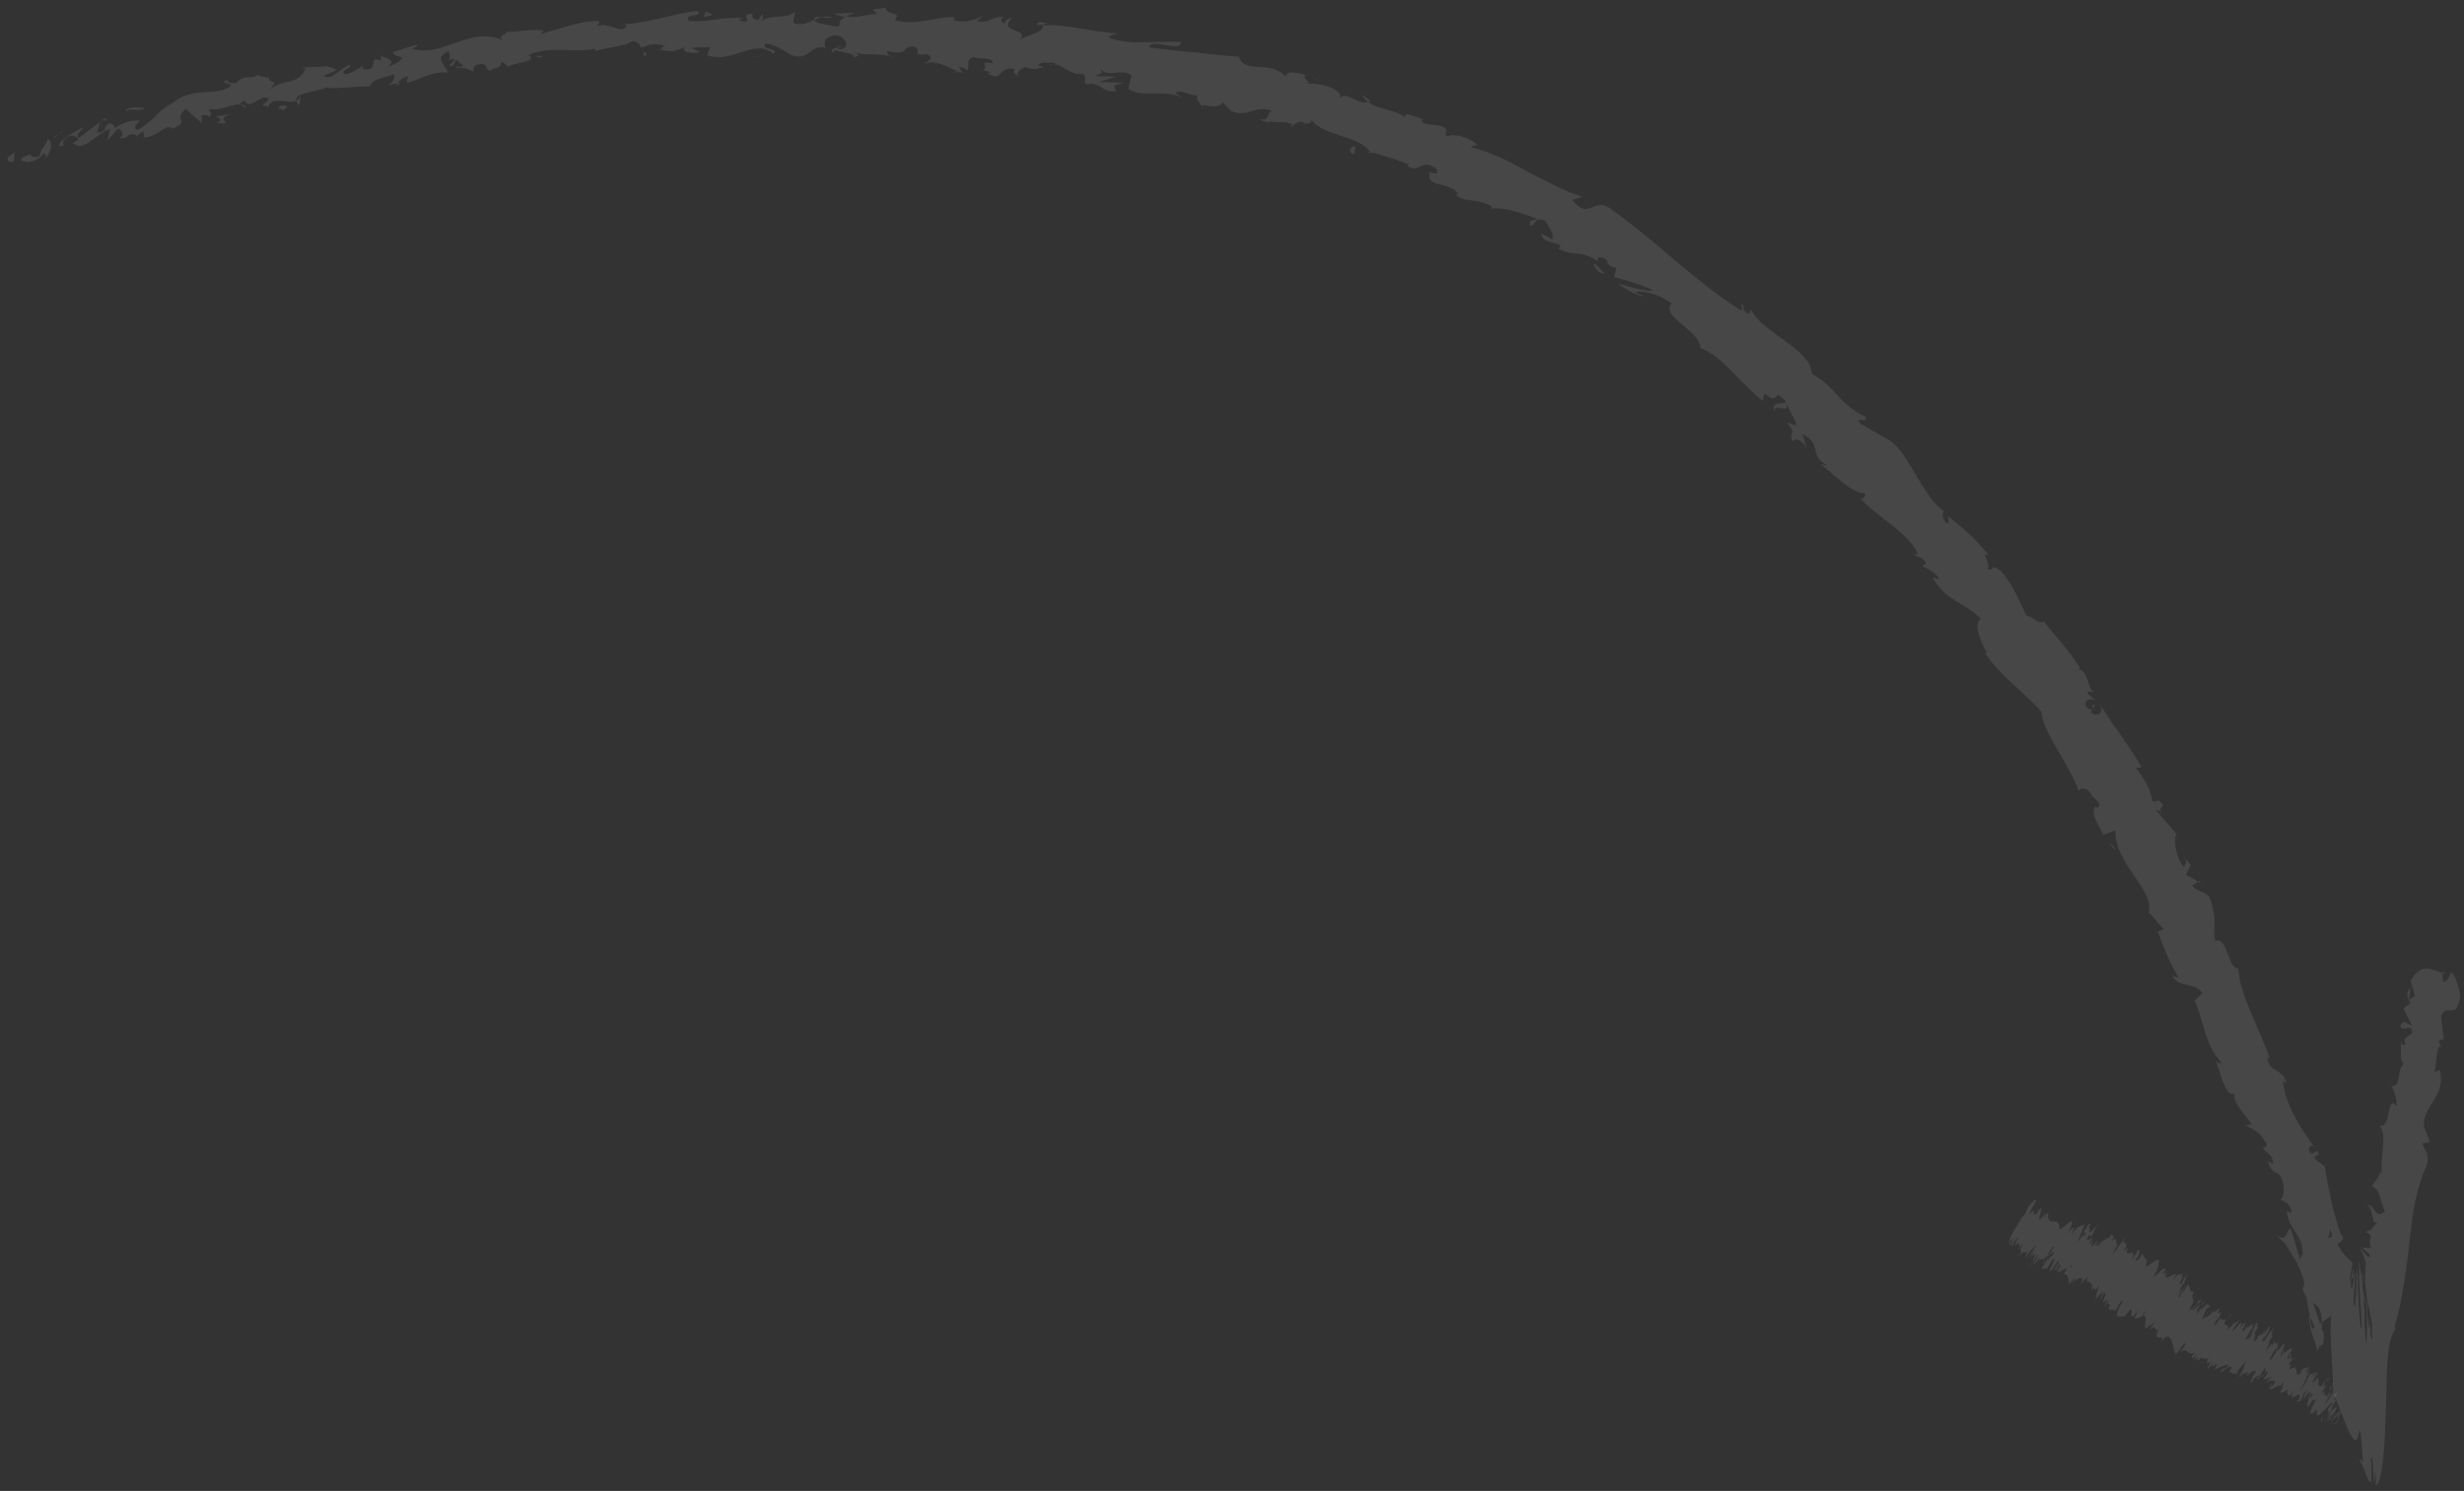 <?xml version="1.0" encoding="UTF-8"?> <svg xmlns="http://www.w3.org/2000/svg" width="271" height="164" viewBox="0 0 271 164" fill="none"><rect x="0" y="0" width="271" height="164" fill="#333333" stroke="none"/> <path d="M0.849 17.314C0.749 17.599 1.046 18.022 1.546 17.712L1.605 16.763L0.849 17.314Z" fill="white" fill-opacity="0.1"></path> <path d="M5.008 17.419C5.484 16.803 5.959 15.854 5.282 15.258C4.943 16.26 4.671 15.988 4.351 17.158C3.857 17.449 3.327 17.245 3.304 16.917C3.196 17.195 2.409 17.056 2.322 17.671C3.254 18.02 4.125 17.72 4.848 16.868C5.11 16.975 4.997 17.253 5.008 17.419Z" fill="white" fill-opacity="0.1"></path> <path d="M58.666 6.167L58.303 6.112C58.406 6.156 58.529 6.171 58.666 6.167Z" fill="white" fill-opacity="0.1"></path> <path d="M92.513 5.05C92.255 5.064 92.145 5.147 92.13 5.225C92.371 5.174 92.569 5.125 92.513 5.05Z" fill="white" fill-opacity="0.1"></path> <path d="M98.229 6.251C98.108 6.216 98.004 6.201 97.894 6.176C98.018 6.261 98.146 6.309 98.229 6.251Z" fill="white" fill-opacity="0.1"></path> <path d="M58.666 6.167L59.598 6.333C59.628 6.05 59.112 6.175 58.666 6.167Z" fill="white" fill-opacity="0.1"></path> <path d="M11.546 12.986C11.376 13.085 11.248 13.211 11.142 13.357C11.281 13.272 11.416 13.195 11.559 13.124C11.555 13.078 11.551 13.039 11.546 12.986Z" fill="white" fill-opacity="0.1"></path> <path d="M44.004 9.112L43.733 9.163C43.671 9.273 43.618 9.403 43.573 9.547L44.004 9.112Z" fill="white" fill-opacity="0.1"></path> <path d="M32.82 11.552C33.079 11.524 33.002 10.793 33.028 10.46C32.953 10.786 32.798 10.969 32.589 11.075C32.616 11.211 32.687 11.365 32.82 11.552Z" fill="white" fill-opacity="0.1"></path> <path d="M14.92 15.023L14.642 15.215C14.713 15.16 14.839 15.089 14.92 15.023Z" fill="white" fill-opacity="0.1"></path> <path d="M52.113 7.925C52.148 8.029 52.203 8.118 52.255 8.167C52.241 8.077 52.188 7.997 52.113 7.925Z" fill="white" fill-opacity="0.1"></path> <path d="M262.868 119.406C262.919 119.424 262.953 119.416 262.998 119.427C262.935 119.349 262.887 119.32 262.868 119.406Z" fill="white" fill-opacity="0.1"></path> <path d="M268.616 106.852L268.625 107.041C268.758 107.083 268.89 107.125 269.023 107.147L268.616 106.852Z" fill="white" fill-opacity="0.1"></path> <path d="M108.598 8.091C108.578 8.083 108.572 8.08 108.554 8.073C108.271 8.128 108.428 8.129 108.598 8.091Z" fill="white" fill-opacity="0.1"></path> <path d="M195.252 45.291C194.873 44.076 197.135 45.853 196.393 44.215C196.314 44.528 194.523 44.068 195.252 45.291Z" fill="white" fill-opacity="0.1"></path> <path d="M11.863 12.984C12.011 12.929 12.162 12.875 12.316 12.834C12.101 12.876 11.963 12.922 11.863 12.984Z" fill="white" fill-opacity="0.1"></path> <path d="M196.393 44.215L196.316 44.046C196.348 44.115 196.366 44.155 196.393 44.215Z" fill="white" fill-opacity="0.1"></path> <path d="M132.355 12.058C132.339 11.921 132.27 11.803 132.197 11.687C132.186 11.762 132.217 11.864 132.355 12.058Z" fill="white" fill-opacity="0.1"></path> <path d="M114.906 7.448L115.333 7.616C115.168 7.521 115.029 7.476 114.906 7.448Z" fill="white" fill-opacity="0.1"></path> <path d="M141.626 13.659C141.84 13.79 141.886 13.912 142.231 13.926C142.214 13.881 142.192 13.847 142.163 13.809C142.018 13.865 141.852 13.858 141.626 13.659Z" fill="white" fill-opacity="0.1"></path> <path d="M150.815 16.939C150.787 16.869 150.738 16.806 150.7 16.739C150.605 16.716 150.494 16.689 150.397 16.665L150.815 16.939Z" fill="white" fill-opacity="0.1"></path> <path d="M259.787 140.233C259.947 141.003 260.059 141.537 260.159 142.018C259.878 140.527 259.837 139.634 259.787 140.233Z" fill="white" fill-opacity="0.1"></path> <path d="M11.679 13.374C11.677 13.182 11.729 13.067 11.863 12.984C11.757 13.026 11.657 13.076 11.559 13.124C11.565 13.236 11.591 13.335 11.679 13.374Z" fill="white" fill-opacity="0.1"></path> <path d="M143.783 8.317L145.271 8.934C144.869 8.723 144.327 8.502 143.783 8.317Z" fill="white" fill-opacity="0.1"></path> <path d="M240.105 94.139L240.349 94.422C240.3 94.29 240.223 94.185 240.105 94.139Z" fill="white" fill-opacity="0.1"></path> <path d="M149.808 10.409C149.987 10.752 150.219 11 150.478 11.202C150.56 11.172 150.647 11.155 150.718 11.092L149.808 10.409Z" fill="white" fill-opacity="0.1"></path> <path d="M259.254 136.87C259.596 137.149 259.663 137.203 259.729 137.257C260.002 137.484 260.349 137.709 260.588 137.959C260.718 138.853 259.927 137.616 259.495 137.211C259.595 137.385 259.815 137.801 259.991 138.262C260.167 138.715 260.3 139.208 260.263 139.32C260.143 139.073 260.095 139.011 259.958 138.62C260.213 139.426 260.163 139.785 260.136 140.156C260.105 140.552 260.097 140.957 260.305 142.646C260.251 142.451 260.204 142.239 260.163 142.038C260.437 143.338 260.713 144.681 260.896 145.709C260.832 146.199 261.046 148.533 260.707 146.73C260.765 146.489 260.643 145.673 260.563 144.955L260.623 146.267C260.124 143.741 260.569 144.677 260.22 142.679C260.247 143.422 260.309 144.642 260.324 145.737C260.339 146.819 260.309 147.76 260.206 147.597C259.869 144.213 260.304 145.174 259.877 142.934C259.957 143.139 260.044 143.301 260.14 143.421C259.422 139.201 260.232 143.46 259.481 138.839C259.4 138.545 259.441 138.989 259.465 139.53C259.493 140.051 259.504 140.672 259.432 140.317C259.551 142.611 259.653 143.454 259.759 145.813C259.72 146.441 259.625 146.004 259.549 145.217C259.47 144.421 259.403 143.247 259.354 142.166C259.243 139.964 259.245 138.295 259.185 140.13C259.161 141.072 259.125 142.426 259.063 143.181C259.006 143.95 258.906 144.051 258.845 142.807C258.926 141.937 258.997 141.025 259.055 140.073C258.996 139.691 258.902 140.606 258.797 141.233C258.7 141.889 258.574 142.195 258.554 140.951C258.738 140.238 258.825 140.762 258.83 140.365C258.88 139.17 258.836 139.505 258.731 139.969C258.63 140.449 258.49 141.127 258.415 140.867L258.74 138.954C258.571 138.645 258.32 138.499 258.017 138.192C257.717 137.896 257.363 137.436 257.076 136.795C257.314 136.675 257.586 136.614 257.719 136.139C257.526 135.893 257.366 135.544 257.246 135.172L256.953 134.226C256.837 133.833 256.729 133.435 256.628 133.036C256.227 131.441 255.943 129.815 255.696 128.313L254.598 127.489C254.518 127.235 254.76 126.907 254.995 127.129C254.882 125.93 254.519 127.236 254.052 126.808C253.783 126.202 254.175 125.832 254.53 126.151C253.219 124.43 251.122 121.175 251.111 118.855L251.474 119.167C251.14 117.479 249.358 117.96 249.404 116.259L249.647 116.484C248.489 112.998 246.344 109.53 246.183 106.536C244.956 106.511 245.083 103.039 243.594 103.476C243.376 101.266 243.932 101.667 243.059 98.799C242.76 98.064 241.663 98.177 241.075 97.384L241.779 97.001L240.424 96.205L240.955 95.141L240.349 94.422C240.475 94.769 240.387 95.274 240.158 95.331C239.178 94.235 239.07 91.972 239.391 91.756L237.134 89.128C237.452 89.037 237.828 89.477 238.228 89.77C236.624 88.588 238.805 89.074 237.335 87.991C237.285 88.274 236.86 88.12 236.7 88.167C236.71 87.214 235.811 85.557 234.92 84.464L235.537 84.413C234.334 82.191 232.53 80.016 231.048 77.61C231.369 78.608 230.438 78.918 229.919 78.272L230.449 77.542C229.711 77.381 230.66 78.431 229.511 77.868C229.008 76.943 229.925 76.758 230.496 77.112L229.534 76.206C229.704 76.005 229.983 76.182 230.298 76.072C229.565 75.923 229.768 73.756 228.583 73.629L228.752 73.428C227.199 71.054 226.196 70.185 224.791 68.351C224.172 68.742 223.772 67.919 222.891 67.716C222.488 66.966 222.124 66.127 221.704 65.273C221.26 64.437 220.746 63.594 220.087 62.813C218.908 61.916 219.339 62.867 218.598 62.633C219.056 62.139 217.738 60.584 218.77 61.112C217.176 59.251 216.7 58.753 214.259 56.77C214.273 57.201 214.428 57.561 214.128 57.562C213.68 57.211 213.507 56.418 213.801 56.269L213.95 56.336C213.193 55.843 212.581 55.141 212.04 54.343C211.491 53.552 210.974 52.698 210.481 51.847C209.48 50.161 208.513 48.527 207.035 48.032L207.196 48.093L204.627 46.596C203.762 45.592 205.546 46.794 205.134 45.817C203.628 45.133 202.796 44.238 202.007 43.387C201.204 42.553 200.48 41.725 199.28 41.147C199.146 38.296 193.846 36.694 192.568 34.029L192.401 34.489C191.577 34.414 191.898 33.774 191.556 33.38C191.394 33.706 191.901 34.159 191.403 34.098C186.442 30.962 182.035 26.422 177.061 22.901C175.222 21.652 174.758 24.319 172.919 21.984L174.031 21.633C172.935 21.302 171.898 20.854 170.89 20.345C169.871 19.856 168.864 19.34 167.871 18.802C166.873 18.272 165.888 17.721 164.87 17.261C163.843 16.82 162.8 16.437 161.725 16.173C162.043 16.104 162.16 15.874 162.543 16.058C161.974 15.106 159.476 14.577 159.255 15.047C158.656 14.731 159.298 14.567 159.018 14.167C158.313 13.469 156.571 13.993 156.364 13.233C156.326 13.107 156.681 13.148 156.857 13.169C156.185 13.213 154.304 12.005 154.562 12.894C153.184 11.947 151.536 12.071 150.478 11.202C149.408 11.653 148.004 9.845 147.359 10.848C147.866 9.78 144.96 9.037 143.816 9.233C144.254 9.007 143.081 8.597 143.615 8.259C142.495 7.886 141.385 7.821 141.406 8.445C139.726 6.493 136.941 8.253 136.245 6.241C134.469 6.106 132.782 5.924 131.147 5.744C129.504 5.597 127.92 5.418 126.37 5.208C126.725 4.09 129.764 5.856 129.91 4.63C128.399 4.536 127.175 4.64 125.98 4.653C124.779 4.693 123.605 4.657 122.189 4.239C121.471 3.938 122.707 3.822 122.999 3.675C120.005 3.55 117.356 2.59 114.657 2.792C114.68 2.683 114.978 2.609 115.257 2.564C114.739 2.511 114.083 2.228 114.068 2.759L114.59 2.681C115.297 3.551 112.327 4.013 112.189 4.405C113.257 3.008 109.674 3.692 111.296 1.961C110.944 2.017 110.488 2.211 110.523 2.574C110.035 2.406 109.897 2.179 110.456 1.844C108.575 1.889 109.168 2.55 107.498 2.36C107.53 2.104 107.878 2.039 108.085 1.756C107.181 2.169 106.284 2.584 104.893 2.225C104.993 2.079 104.847 1.861 105.269 1.907C102.827 1.728 101.025 2.915 98.403 2.221C99.255 1.15 97.519 1.804 97.428 0.836L95.973 1.058L96.527 1.554C95.269 1.48 94.133 2.13 93.066 1.767L94.013 1.41C93.226 1.426 92.438 1.477 91.651 1.522L92.973 1.917C91.69 2.389 93.072 3.145 91.416 2.84C91.756 2.748 90.168 2.802 89.523 2.218C88.899 2.519 88.265 2.807 87.342 2.576C87.102 2.267 87.54 1.504 87.385 1.299C86.77 2.11 84.44 1.533 83.675 2.397C83.93 2.194 83.939 1.687 83.852 1.582L83.347 2.242C82.763 2.032 82.676 1.934 82.763 1.527C81.012 1.453 83.341 2.741 81.259 2.266C81.42 2.209 81.339 2.112 81.676 2.004C79.584 1.787 77.669 2.51 75.747 2.299C75.135 1.354 77.407 1.979 76.724 1.189C75.344 1.348 73.927 1.703 72.526 2.022C71.125 2.362 69.739 2.651 68.399 2.631L68.903 2.704C68.646 4.091 66.867 2.18 65.577 2.954C65.896 2.823 65.938 2.155 65.863 2.316C64.016 2.25 62.164 2.999 59.468 3.747L59.767 3.358C58.657 3.152 56.927 3.52 55.751 3.51C55.455 3.905 54.788 3.934 55.258 4.392C51.404 2.872 48.669 6.449 45.263 5.326C45.638 5.26 46.105 4.872 45.806 4.92L43.193 5.722C43.514 6.273 43.61 6.014 44.253 6.371C43.979 6.782 43.282 7.19 42.625 7.312C43.745 6.703 42.436 6.367 41.854 6.135C41.976 6.299 41.837 6.531 41.916 6.705C40.322 5.915 41.913 7.93 39.887 7.599L39.925 7.27C39.248 7.57 38.682 8.108 37.903 8.172C37.444 7.556 38.588 7.704 38.522 7.135C37.453 7.384 36.684 8.857 35.573 8.391C35.984 8.104 36.636 7.96 37.05 7.675C35.826 7.106 35.745 7.335 34.934 7.378L35.014 7.38L33.119 7.415L33.63 7.528C32.698 9.596 30.981 8.469 29.468 10.052C30.941 8.541 29.602 9.35 29.548 8.554C29.038 8.455 28.282 8.389 28.427 8.126C27.733 8.953 26.883 7.987 25.916 9.19C25.798 8.959 25.004 9.402 25.033 8.738C23.981 9.218 25.407 9.096 25.393 9.427C23.925 10.697 21.128 9.462 19.026 11.3C17.075 12.367 16.94 13.305 15.149 14.29C14.382 14.1 15.407 13.249 15.407 13.249C14.248 13.204 13.483 13.529 12.588 14.111C12.719 13.838 12.456 13.725 12.068 13.549C11.299 13.868 11.828 14.597 10.673 14.581C10.762 14.254 10.849 13.751 11.142 13.357C10.281 13.88 9.514 14.632 8.633 15.175C8.235 14.845 8.994 14.346 9.24 13.958C8.222 14.506 6.574 15.294 6.48 16.07L7.251 16.064C6.872 16.232 6.849 15.569 7.096 15.347C7.836 14.505 8.507 15.119 8.641 15.34L8.013 15.725C9.195 16.887 10.665 14.575 12.078 14.212L11.842 15.425L12.975 14.121C13.362 14.294 13.75 14.805 13.121 15.171C14.267 15.37 13.876 14.532 14.901 14.833C15.022 14.893 14.993 14.954 14.92 15.023L15.79 14.423C15.668 14.697 16.175 15.104 15.537 15.133C17.443 15.205 18.091 13.518 18.98 14.118L18.854 14.224C21.161 13.18 18.862 13.394 20.419 11.981L22.173 13.527L22.197 12.698C22.454 12.657 22.964 12.579 22.956 12.909C23.741 12.13 22.706 12.621 23.11 11.978C24.502 12.35 26.355 10.779 26.943 11.929C27.226 11.234 25.672 11.779 26.858 11.04C27.562 12.265 28.296 10.446 29.554 10.777C29.382 11.541 28.249 11.438 29.503 11.773C29.884 10.452 31.712 11.51 32.589 11.075C32.418 10.143 34.531 10.222 36.037 9.585C36.005 9.906 39.108 9.459 40.64 9.514L40.627 9.677C40.722 8.68 42.273 8.562 43.344 8.173C43.407 8.741 43.249 8.998 42.7 9.359L43.733 9.163C43.922 8.817 44.218 8.601 44.872 8.37L44.739 9.118C46.106 8.816 47.379 7.815 49.238 7.981C49.234 7.309 47.511 6.393 49.338 5.639C49.466 5.981 49.633 6.577 49.162 6.804C49.316 6.732 49.692 6.41 50.044 6.514L49.385 7.233C50.24 7.36 49.73 6.663 50.392 6.62C50.459 7.127 50.931 6.909 50.901 7.325C50.742 7.398 50.299 7.2 50.082 7.436C50.83 7.417 51.762 7.584 52.113 7.925C52.006 7.646 52.011 7.244 52.539 7.098C53.922 6.855 53.104 7.638 53.951 7.778C54.235 7.37 55.173 7.622 55.091 6.86C55.499 6.812 55.623 7.156 55.808 7.34C56.482 6.912 59.155 6.807 58.242 6.105L58.05 6.076C58.083 6.056 58.124 6.049 58.164 6.028C60.446 4.996 63.136 5.876 65.456 5.353L65.477 5.609C66.855 5.186 68.589 5.149 69.554 4.54C69.972 4.512 70.573 4.937 70.418 5.254C71.479 4.988 71.583 4.685 73.164 5.008C72.11 5.52 73.561 5.373 72.077 5.408C73.488 5.522 73.825 5.944 75.287 5.163C74.812 5.842 76.378 5.937 77.031 5.709L76.032 5.288C76.775 5.157 77.43 5.176 78.096 5.211L77.772 6.085C80.641 7.06 82.879 4.139 85.079 5.912C85.831 5.305 83.525 5.491 84.193 4.784C85.515 4.896 86.883 6.13 87.29 6.131C89.078 6.617 88.977 4.898 90.859 5.258C90.626 4.946 90.411 4.119 91.837 3.859C93.16 4.001 93.419 5.184 92.582 5.413C92.266 5.432 92.114 5.329 92.13 5.225C91.701 5.327 91.144 5.45 91.656 5.795L91.834 5.491C92.478 5.805 94.282 5.852 93.839 6.341C94.839 6.094 94.283 5.856 93.553 5.662C95.217 6.186 96.179 5.797 97.894 6.176C97.629 5.994 97.397 5.623 97.671 5.638C100.188 6.175 98.824 5.129 100.56 5.114C101.506 5.654 100.129 6.206 101.89 5.94C102.922 6.335 102.048 6.77 101.612 6.991C103.232 6.498 104.508 7.625 105.385 7.824L104.541 7.988C105.045 7.891 105.447 7.936 105.856 7.979L105.447 7.319C105.92 7.475 106.329 7.518 106.294 7.772C106.834 7.421 106.014 6.714 107.065 6.266C107.679 6.643 109.081 6.126 109.209 6.979C107.208 6.471 109.34 7.809 107.609 7.761C107.95 7.7 108.355 7.736 108.825 7.904C108.887 8.004 108.736 8.062 108.598 8.091C110.44 9.068 109.595 7.291 111.603 7.571C111.289 7.995 111.954 8.497 112.293 8.442C111.488 8.329 112.006 7.631 112.799 7.378C114.04 7.897 114.238 7.296 114.906 7.448L114.162 7.159C114.489 6.746 115.126 6.908 116.048 6.91C116.069 7.276 115.194 7.023 115.49 7.23C116.616 6.592 117.61 8.419 119.085 8.103C119.673 8.516 119 8.959 119.522 9.27C121.169 8.98 121.071 10.211 122.776 10.037C122.431 9.341 122.316 9.473 123.578 9.102L120.828 9.016L122.71 8.462C121.903 8.298 120.933 8.516 120.47 8.32C121.378 7.981 121.268 8.116 120.973 7.537C121.908 8.662 123.276 7.429 124.438 8.291L124.091 9.784C125.85 10.839 127.632 9.768 130.023 10.694L129.291 10.255C129.767 9.728 130.838 10.523 131.689 10.504C131.489 10.982 131.939 11.29 132.197 11.687C132.252 11.308 133.974 12.189 134.465 11.261L135.381 12.197C137.26 13.03 138.024 11.46 139.873 12.191C139.14 12.553 139.89 13.156 138.514 13.159C139.14 13.352 139.676 13.61 139.791 13.274C140.063 13.682 141.744 13.137 142.163 13.809C142.495 13.684 142.75 13.205 143.437 13.483C143.481 13.606 143.354 13.721 143.354 13.721C143.436 13.482 144.563 13.767 144.13 13.022C144.836 14.117 146.197 14.504 147.512 14.948C148.827 15.386 150.127 15.787 150.7 16.739C152.113 17.061 153.756 17.621 154.975 18.088C154.838 18.197 154.872 18.322 154.666 18.176C156.129 19.315 156.27 17.256 157.949 18.552C158.564 19.739 156.771 18.517 157.237 19.073C156.813 20.704 159.569 19.908 160.4 21.379L160.057 21.328C160.748 22.3 162.664 21.806 164.125 22.734C164.125 22.734 163.984 22.828 164 22.956C165.425 22.74 167.559 23.493 169.129 24.088C168.362 24.407 168.304 24.023 168.256 24.763C168.946 25.048 168.584 23.711 169.968 24.288C170.212 24.844 170.986 25.65 170.751 26.34L169.523 25.682C169.684 26.841 171.1 26.549 171.659 27.053L171.373 27.356C173.289 28.288 173.837 27.444 175.748 28.736L175.709 28.349C177.316 28.166 176.299 29.391 177.768 29.427L177.532 30.489C178.382 30.695 180.5 31.262 181.843 31.956C180.706 32.109 179.077 31.417 177.922 31.226C178.617 31.656 180.257 32.727 180.903 32.545C180.574 32.439 180.09 32.41 179.91 32.095C181.19 31.998 182.517 32.432 183.864 33.38C182.497 34.779 187.004 36.336 187.013 38.268C188.402 38.822 189.453 39.801 190.499 40.866C191.538 41.943 192.614 43.056 193.895 44.129C194.026 42.171 194.651 44.748 195.549 43.42C196.203 43.869 196.41 44.091 196.393 44.215L197.525 46.5C197.63 47.213 196.735 46.261 196.548 46.572C197.734 47.798 196.624 47.544 197.172 48.6C197.395 48.026 198.168 48.404 198.705 49.245L198.228 47.762C200.529 48.815 198.78 50.158 201.08 51.23L200.186 51.056C200.729 51.38 201.538 52.172 202.432 52.876C203.308 53.6 204.245 54.263 205.129 54.264C205.146 54.549 205.026 55.056 204.571 54.741C205.505 55.881 206.891 56.826 208.139 57.805C209.358 58.809 210.475 59.808 210.928 60.931L210.486 61.013C210.931 61.355 211.672 61.267 211.823 62.04C211.677 62.116 211.381 62.122 211.53 62.328C211.826 62.458 213.013 62.999 213.28 63.725L212.553 63.513C213.943 66.079 216.133 66.304 217.864 68.051C216.951 68.738 217.986 70.789 218.501 71.806L218.347 71.87C219.27 73.263 220.315 74.258 221.37 75.221C222.401 76.201 223.48 77.119 224.537 78.29C224.626 80.54 227.637 84.078 228.657 87.083C228.589 86.574 229.464 86.694 229.853 87.107C230.05 87.834 231.55 88.459 230.589 88.878L230.479 88.641C229.857 89.634 230.826 90.796 231.373 91.828L232.668 91.327C232.473 94.914 237.127 98.065 236.301 100.372C236.946 100.874 237.361 101.69 238.005 102.191L237.325 102.479C238.047 104.401 238.38 105.369 239.618 107.58L238.921 107.334C239.481 108.638 241.617 108.08 242.219 109.262L241.384 110.07C242.413 112.347 242.488 115.044 244.382 116.923C244.218 116.947 243.895 117.001 243.696 116.646C243.911 117.192 244.188 118.301 244.555 119.158C244.897 120.026 245.347 120.637 245.972 120.161C245.069 120.549 246.81 122.593 247.705 123.701L246.951 123.763C248.228 124.495 248.479 124.441 249.295 125.839C249.343 126.224 248.87 126.348 248.864 125.817C248.952 127.123 249.886 126.487 250.022 128.062L249.399 127.683C249.773 128.923 249.973 128.742 250.717 129.234C251.261 129.908 251.357 131.619 250.801 132.011C251.236 132.045 251.977 132.542 252.05 133.325C251.849 133.502 251.611 133.289 251.495 133.181C251.619 134.281 252.084 134.973 252.496 135.596C252.706 135.932 252.885 136.146 253.034 136.574C253.182 136.998 253.266 137.441 253.255 138.018C253.054 138.188 252.988 138.386 252.977 138.598C252.802 138.004 252.636 137.439 252.487 136.929C252.45 136.801 252.414 136.678 252.38 136.557C252.352 136.473 252.326 136.391 252.301 136.312C252.252 136.157 252.205 136.014 252.165 135.884C252.003 135.365 251.921 135.061 251.967 135.114C251.333 135.327 251.679 136.668 250.439 135.921C250.656 136.141 250.912 136.4 251.19 136.682C251.261 136.762 251.324 136.804 251.405 136.919C251.487 137.048 251.571 137.179 251.656 137.313C251.815 137.569 251.977 137.83 252.141 138.094C252.767 139.135 253.265 140.094 253.434 141.2C253.412 141.353 253.391 141.505 253.333 141.673L253.212 141.535C253.301 142.062 253.477 142.429 253.677 142.696C253.789 143.45 253.858 143.965 254.04 144.604C253.739 145.554 254.597 147.504 254.901 148.607C255.294 147.306 255.607 148.753 255.583 146.531C255.598 146.77 255.481 146.506 255.271 145.926C255.215 145.818 255.158 145.667 255.103 145.64C255.121 145.627 255.141 145.614 255.161 145.606C254.963 145.001 254.705 144.21 254.411 143.312C254.904 143.628 255.305 143.836 255.366 145.466C255.791 145.202 256.202 144.832 256.399 144.672C256.157 147.466 256.697 151.222 256.598 153.201C257.17 154.419 257.756 156.184 258.292 157.355C258.824 158.512 259.29 159.015 259.497 157.289C259.699 157.367 259.778 159.666 259.894 160.834C259.768 160.888 259.597 160.22 259.527 160.683C259.772 160.901 260.132 162.023 260.424 162.644C260.569 162.952 260.695 163.127 260.771 162.967C260.781 162.948 260.789 162.923 260.797 162.892C260.805 162.868 260.813 162.841 260.813 162.686C260.814 162.414 260.815 162.165 260.814 161.94C260.81 161.431 260.796 160.897 260.768 160.325C260.991 160.303 261.022 161.478 261.032 162.319C261.044 163.153 261.051 163.566 261.272 161.739L261.302 163.36C261.685 163.399 261.964 161.943 262.137 160.114C262.313 158.267 262.386 156.031 262.433 154.023C262.484 152.001 262.51 150.213 262.659 148.865C262.811 147.497 263.082 146.596 263.717 145.775C263.552 146.028 263.476 146.146 263.342 145.968C263.785 144.62 264.141 142.816 264.427 140.994C264.57 140.08 264.698 139.156 264.816 138.246L265.058 136.127C265.356 133.466 265.714 130.825 266.812 128.403C267.324 127.008 266.744 126.751 266.429 125.797L267.256 125.612L266.609 123.961C266.305 121.721 269.123 120.584 268.329 117.68L267.749 117.942C268.007 116.988 267.947 114.821 268.521 115.082C268.442 114.967 268.03 114.674 268.365 114.34L268.776 114.378L268.473 111.882C269.072 110.085 270.037 112.437 270.561 109.757C270.571 108.73 269.85 106.711 269.516 107.041C269.429 107.443 269.092 108.032 268.681 107.995L268.625 107.041C267.456 106.677 266.342 105.773 265.135 107.883L265.608 109.57L264.944 109.979L265.126 108.655C264.456 109.313 264.861 109.867 265.105 110.452C264.775 110.527 264.523 110.711 264.357 111.003L265.246 112.729C264.747 112.838 264.431 111.886 264.002 112.876C264.415 113.684 265.166 112.358 265.318 113.609C264.651 114.268 264.243 113.976 264.563 114.932C264.234 115.005 264.068 114.786 263.99 114.415C264.231 115.259 263.805 116.513 264.374 117.022C263.574 117.692 264.118 119.691 262.998 119.427C263.228 119.718 263.654 120.956 263.581 121.683C262.442 120.145 263.057 124.362 261.66 123.774C262.719 124.947 261.622 127.376 262.015 129.21C261.934 129.098 261.769 128.876 261.856 128.734C261.594 129.687 261.18 129.908 260.848 130.492C261.834 130.783 261.815 132.331 262.302 133.248C261.135 134.275 261.238 132.331 260.243 132.55C261.07 132.625 260.717 134.749 261.464 134.457C260.713 135.267 261.043 135.192 260.13 135.522C260.747 135.706 260.765 135.926 260.711 136.211C260.684 136.353 260.638 136.511 260.64 136.69C260.647 136.841 260.68 137.133 260.87 137.19C260.179 137.51 259.708 136.881 260.015 137.408C259.826 137.355 259.644 137.163 259.498 137.051C259.359 136.926 259.254 136.87 259.254 136.87ZM256.88 136.991L256.891 136.979C256.963 137.148 257.023 137.292 257.062 137.383C257.023 137.302 256.972 137.188 256.88 136.991ZM256.286 135.152C256.356 135.449 256.419 135.682 256.521 135.987C256.319 136.184 256.066 136.248 256.011 136.028C256.191 136.044 256.193 135.548 256.286 135.152ZM254.322 146.173C254.041 145.605 254.061 145.166 254.133 144.878C254.24 145.188 254.373 145.539 254.555 145.964C254.579 145.944 254.611 145.94 254.636 145.914C254.529 146.054 254.424 146.17 254.322 146.173Z" fill="white" fill-opacity="0.1"></path> <path d="M255.271 145.926C255.308 145.99 255.344 145.988 255.384 146.094C255.378 145.875 255.372 145.674 255.366 145.466C255.296 145.514 255.225 145.563 255.161 145.606C255.198 145.715 255.236 145.826 255.271 145.926Z" fill="white" fill-opacity="0.1"></path> <path d="M58.242 6.105L58.303 6.112C58.248 6.091 58.2 6.069 58.164 6.028C58.209 6.057 58.213 6.079 58.242 6.105Z" fill="white" fill-opacity="0.1"></path> <path d="M241.941 96.917L241.779 97.001L242.041 97.162L241.941 96.917Z" fill="white" fill-opacity="0.1"></path> <path d="M41.854 6.135C41.812 6.077 41.739 6.021 41.608 5.988C41.627 6.033 41.73 6.083 41.854 6.135Z" fill="white" fill-opacity="0.1"></path> <path d="M34.934 7.378L33.905 7.333C34.358 7.386 34.679 7.391 34.934 7.378Z" fill="white" fill-opacity="0.1"></path> <path d="M29.577 8.223C29.541 8.364 29.545 8.464 29.548 8.554L29.56 8.554L29.577 8.223Z" fill="white" fill-opacity="0.1"></path> <path d="M115.257 2.564C115.33 2.572 115.401 2.574 115.468 2.565C115.976 2.503 115.638 2.505 115.257 2.564Z" fill="white" fill-opacity="0.1"></path> <path d="M89.523 2.218C89.796 2.091 90.069 1.965 90.354 1.889C89.899 1.823 89.543 1.803 89.523 2.218Z" fill="white" fill-opacity="0.1"></path> <path d="M143.62 8.249L143.615 8.259L143.783 8.317L143.62 8.249Z" fill="white" fill-opacity="0.1"></path> <path d="M91.544 1.926C91.092 1.771 90.709 1.795 90.354 1.889C90.727 1.945 91.165 2.03 91.544 1.926Z" fill="white" fill-opacity="0.1"></path> <path d="M6.934 14.459L6.676 14.517C6.696 14.561 6.695 14.603 6.686 14.638L6.934 14.459Z" fill="white" fill-opacity="0.1"></path> <path d="M6.686 14.638L6.44 14.816C6.566 14.772 6.673 14.728 6.686 14.638Z" fill="white" fill-opacity="0.1"></path> <path d="M5.925 15.191L6.44 14.816C6.24 14.885 5.985 14.95 5.925 15.191Z" fill="white" fill-opacity="0.1"></path> <path d="M13.863 12.537L13.861 12.26C13.835 12.325 13.834 12.417 13.863 12.537Z" fill="white" fill-opacity="0.1"></path> <path d="M15.925 11.83C15.411 11.924 14.508 11.664 13.863 12.039L13.861 12.26C14.069 11.777 15.584 12.4 15.925 11.83Z" fill="white" fill-opacity="0.1"></path> <path d="M25.517 12.541L23.718 12.792C24.098 12.985 24.595 13.245 23.823 13.519C26.234 13.757 23.204 13.028 25.517 12.541Z" fill="white" fill-opacity="0.1"></path> <path d="M31.034 11.588C30.124 11.933 31.142 11.983 31.128 12.15C31.664 11.762 31.794 11.665 31.034 11.588Z" fill="white" fill-opacity="0.1"></path> <path d="M70.838 5.482L70.789 6.151C71.522 6.003 70.778 5.893 70.838 5.482Z" fill="white" fill-opacity="0.1"></path> <path d="M78.405 1.648L77.652 1.256L77.326 1.881L78.405 1.648Z" fill="white" fill-opacity="0.1"></path> <path d="M83.099 6.257L82.778 6.354L84.008 6.108L83.099 6.257Z" fill="white" fill-opacity="0.1"></path> <path d="M148.963 16.925L149.044 16.083C148.524 16.042 148.104 16.864 148.963 16.925Z" fill="white" fill-opacity="0.1"></path> <path d="M175.285 28.983C175.336 29.499 175.884 30.153 176.526 30.082C176.004 29.688 175.622 29.071 175.285 28.983Z" fill="white" fill-opacity="0.1"></path> <path d="M232.479 93.091L231.953 92.716L232.691 93.561L232.479 93.091Z" fill="white" fill-opacity="0.1"></path> <path d="M256.929 156.573C257.062 156.393 257.312 155.953 257.209 156.008L256.732 156.724L256.929 156.573Z" fill="white" fill-opacity="0.1"></path> <path d="M257.4 155.003C257.126 155.324 256.68 155.91 256.314 156.61C256.798 155.939 256.636 156.242 257.205 155.437C257.308 155.382 257.153 155.727 256.982 155.994C257.113 155.816 256.965 156.203 257.27 155.757C257.545 155.147 257.474 155.073 257.103 155.492C257.181 155.318 257.314 155.136 257.4 155.003Z" fill="white" fill-opacity="0.1"></path> <path d="M253.056 150.86L253.036 150.967C253.056 150.914 253.061 150.881 253.056 150.86Z" fill="white" fill-opacity="0.1"></path> <path d="M250.18 148.601C250.214 148.598 250.269 148.53 250.31 148.464C250.258 148.499 250.213 148.534 250.18 148.601Z" fill="white" fill-opacity="0.1"></path> <path d="M250.134 147.472C250.132 147.502 250.134 147.518 250.135 147.54C250.164 147.466 250.174 147.421 250.134 147.472Z" fill="white" fill-opacity="0.1"></path> <path d="M253.056 150.86L253.112 150.579C252.962 150.816 253.047 150.783 253.056 150.86Z" fill="white" fill-opacity="0.1"></path> <path d="M255.642 156.367C255.681 156.342 255.737 156.281 255.803 156.199C255.77 156.223 255.74 156.241 255.714 156.252C255.69 156.292 255.668 156.327 255.642 156.367Z" fill="white" fill-opacity="0.1"></path> <path d="M254.788 151.08L254.813 151.094C254.871 151.015 254.938 150.917 255.014 150.807L254.788 151.08Z" fill="white" fill-opacity="0.1"></path> <path d="M255.911 151.595C255.903 151.554 255.521 152.174 255.347 152.442C255.515 152.193 255.606 152.08 255.656 152.045C255.727 151.925 255.81 151.781 255.911 151.595Z" fill="white" fill-opacity="0.1"></path> <path d="M256.924 153.69L257.005 153.622C256.981 153.645 256.953 153.661 256.924 153.69Z" fill="white" fill-opacity="0.1"></path> <path d="M254.114 150.496C254.168 150.402 254.213 150.318 254.238 150.267C254.192 150.345 254.15 150.422 254.114 150.496Z" fill="white" fill-opacity="0.1"></path> <path d="M221.795 137.648C221.823 137.604 221.839 137.574 221.861 137.536C221.818 137.595 221.795 137.648 221.795 137.648Z" fill="white" fill-opacity="0.1"></path> <path d="M222.428 133.821L222.465 133.798C222.538 133.68 222.609 133.565 222.679 133.449L222.428 133.821Z" fill="white" fill-opacity="0.1"></path> <path d="M249.64 146.091L249.637 146.106C249.705 146.049 249.683 146.053 249.64 146.091Z" fill="white" fill-opacity="0.1"></path> <path d="M240.42 141.232C240.187 141.851 239.825 141.852 239.605 142.565C239.738 142.311 240.328 141.67 240.42 141.232Z" fill="white" fill-opacity="0.1"></path> <path d="M255.664 156.269C255.646 156.268 255.628 156.265 255.617 156.25C255.624 156.282 255.639 156.288 255.664 156.269Z" fill="white" fill-opacity="0.1"></path> <path d="M239.605 142.565L239.583 142.638C239.592 142.608 239.598 142.589 239.605 142.565Z" fill="white" fill-opacity="0.1"></path> <path d="M247.17 145.131C247.109 145.245 247.068 145.333 247.029 145.419C247.066 145.355 247.108 145.274 247.17 145.131Z" fill="white" fill-opacity="0.1"></path> <path d="M248.309 147.017L248.318 146.909C248.299 146.975 248.309 147.017 248.309 147.017Z" fill="white" fill-opacity="0.1"></path> <path d="M245.772 145.498C245.778 145.437 245.823 145.346 245.741 145.412C245.725 145.445 245.715 145.47 245.705 145.494C245.767 145.415 245.806 145.384 245.772 145.498Z" fill="white" fill-opacity="0.1"></path> <path d="M244.867 144.965C244.843 145.016 244.828 145.055 244.809 145.101C244.825 145.094 244.857 145.084 244.857 145.084L244.867 144.965Z" fill="white" fill-opacity="0.1"></path> <path d="M224.722 138.98C224.808 138.793 224.912 138.591 225.017 138.393C224.764 138.847 224.537 138.926 224.722 138.98Z" fill="white" fill-opacity="0.1"></path> <path d="M255.852 156.015C255.752 156.17 255.698 156.244 255.664 156.269C255.664 156.269 255.696 156.261 255.714 156.252C255.772 156.161 255.825 156.075 255.852 156.015Z" fill="white" fill-opacity="0.1"></path> <path d="M242.78 150.413L242.692 150.236C242.696 150.321 242.729 150.382 242.78 150.413Z" fill="white" fill-opacity="0.1"></path> <path d="M231.259 142.748L231.181 142.804C231.185 142.825 231.208 142.814 231.259 142.748Z" fill="white" fill-opacity="0.1"></path> <path d="M242.21 150.075C242.316 149.839 242.367 149.694 242.389 149.595C242.353 149.64 242.323 149.676 242.275 149.746L242.21 150.075Z" fill="white" fill-opacity="0.1"></path> <path d="M223.185 139.31C223.311 139.409 223.731 138.543 224.042 138.089C224.346 137.952 223.756 138.739 223.559 139.193C223.791 139.035 224.322 138.328 224.378 138.405C224.303 138.544 224.288 138.601 224.169 138.761C224.668 138.171 224.509 138.92 225.126 138.173C225.092 138.251 225.052 138.328 225.017 138.393C225.244 137.968 225.494 137.542 225.676 137.247C225.746 137.269 226.101 136.795 225.803 137.346C225.775 137.308 225.642 137.523 225.524 137.68L225.728 137.486C225.323 138.293 225.48 137.7 225.138 138.273C225.413 138.096 225.942 137.543 225.907 137.819C225.474 138.587 225.531 137.94 225.256 138.688L225.28 138.311C224.679 139.571 225.239 138.174 224.579 139.513C224.644 139.848 225.029 139.257 225.092 139.594C225.387 139.2 225.45 138.964 225.745 138.57C226.474 137.98 224.825 140.601 225.631 139.716C225.985 139.243 226.579 138.299 226.421 138.891L225.86 139.717C225.999 139.914 226.704 138.551 226.558 139.244C226.321 139.559 226.239 139.439 226.207 139.558C225.932 140.309 226.589 139.127 226.687 139.185L226.254 139.954C226.527 139.956 227.077 139.54 227.382 139.535C227.235 139.753 227.055 139.967 226.969 140.23C227.477 140.019 227.515 140.68 227.518 141.291L228.013 140.699C228.033 140.72 227.881 141.021 227.779 141.132C227.737 141.443 228.033 140.721 228.238 140.494C228.325 140.484 228.092 140.917 227.936 141.091C228.455 140.648 229.183 140.213 228.961 141.03L228.807 141.201C228.801 141.558 229.782 139.965 229.559 140.659L229.463 140.758C229.626 141.24 230.351 140.86 230.015 141.997C230.626 141.085 230.093 142.612 230.9 141.313C230.701 142.076 230.506 142.279 230.512 142.875C230.547 142.977 231.109 142.118 231.279 142.034L230.87 142.721L231.421 142.073L230.993 142.932L231.181 142.804C231.173 142.743 231.297 142.456 231.419 142.261C231.735 142.027 231.449 142.927 231.242 143.279L231.895 142.882C231.723 143.153 231.615 143.218 231.469 143.37C232.052 142.767 231.066 144.111 231.6 143.558C231.673 143.39 231.855 143.156 231.941 143.019C231.767 143.478 231.936 143.583 232.166 143.483L231.859 143.941C232.014 144.197 232.473 143.999 232.723 144.159C232.764 143.884 233.276 143.077 233.397 143.042L232.993 143.785C233.31 143.365 233.079 143.466 233.506 142.975C233.551 143.115 233.076 143.838 232.88 144.041L233.147 143.858C233.024 144.079 232.928 144.176 232.755 144.448C233.072 144.026 232.519 145.295 233.056 144.553L232.933 144.773C233.185 144.931 233.45 144.749 233.678 144.837C234.057 144.213 234.055 144.401 234.42 143.931C234.453 144.222 234.328 144.815 234.543 144.871C234.859 144.637 234.898 144.363 235.179 144.025C234.847 144.601 235.062 144.657 234.721 145.01C234.998 145.048 235.071 145.063 235.627 144.766C235.737 144.515 235.764 144.393 235.897 144.209C236.004 144.146 235.869 144.517 235.698 144.787L235.65 144.838C236.475 144.169 235.377 146.93 236.338 145.89L236.288 145.94L236.918 145.475C236.978 145.644 236.589 145.861 236.466 146.267C237.315 145.481 236.824 146.667 237.433 146.17C236.604 147.957 238.134 146.426 237.732 147.643L237.955 147.238C238.25 146.887 237.895 147.509 237.886 147.627C238.064 147.316 238.033 147.231 238.2 147.039C239.011 146.873 238.938 148.262 239.262 148.941C239.396 149.164 240.601 146.958 240.283 148.051L239.772 148.745C240.698 148.101 240.566 149.259 241.404 148.742C241.279 148.898 241.146 149.118 241.11 149.093C240.872 149.676 241.398 149.3 241.661 148.865C241.691 148.95 241.439 149.267 241.343 149.512C241.237 149.876 241.959 148.953 241.684 149.511C241.64 149.602 241.557 149.671 241.517 149.703C241.727 149.476 241.728 149.918 242.046 149.271C242.016 149.653 242.49 149.16 242.389 149.595C242.877 148.951 242.439 150.078 243.047 149.118C242.433 150.119 242.817 150.083 243.193 149.664C242.98 149.951 243.084 150.027 242.795 150.427C242.909 150.476 243.117 150.346 243.409 149.818C242.882 151.139 244.38 149.081 243.565 150.69C244.202 150.335 244.711 150.141 245.134 150.073C244.522 151.071 244.763 149.988 244.144 151.048C244.659 150.794 245.329 150.024 245.449 150.423C245.435 150.602 245.149 150.836 245.024 150.993C245.538 150.739 245.485 151.391 246.05 150.986C245.993 151.079 245.907 151.166 245.836 151.229C245.902 151.224 245.857 151.441 246.125 150.981L246.006 151.078C246.328 150.371 247.02 149.805 247.238 149.46C246.375 150.721 247.276 149.928 246.159 151.506C246.242 151.438 246.41 151.245 246.585 150.936C246.577 151.052 246.485 151.238 246.231 151.559C246.547 151.41 246.778 150.889 246.924 150.99C246.791 151.211 246.709 151.278 246.538 151.528C246.873 151.144 247.208 150.758 247.224 151.021C247.136 151.15 247.048 151.332 247.012 151.306C247.272 151.371 248.074 150.383 248.067 150.942C247.421 151.86 247.961 151.308 247.475 152.146L247.753 151.976L247.943 151.541C248.048 151.623 248.511 151.078 248.447 151.408L248.157 151.701L248.465 151.67L248.533 151.283C248.904 150.923 249.151 150.223 249.163 150.546C249.081 150.612 249.271 150.624 249.038 151.149C249.253 150.918 249.475 150.677 249.437 150.933C249.3 151.212 248.868 151.842 248.777 152.026C249.249 151.365 249.16 151.992 249.673 151.294C249.545 151.454 249.283 151.889 249.237 151.983L249.622 151.446C249.567 151.657 249.523 151.749 249.306 152.092C249.402 152.29 249.887 151.008 249.803 151.574C249.761 151.611 249.717 151.701 249.636 151.767C249.683 152.117 250.216 151.626 250.223 152.007C249.774 152.873 249.948 152.121 249.585 152.862C249.926 152.86 250.704 152.169 250.829 152.509L250.838 152.39C251.578 151.229 250.669 153.081 251.125 152.597C251.042 152.667 250.694 153.229 250.78 153.102C250.833 153.39 251.293 153.013 251.768 152.792L251.555 153.077C251.491 153.406 251.72 153.386 251.743 153.588C251.955 153.304 251.986 153.389 252.214 152.926C251.505 154.847 253.39 152.37 252.817 153.981C252.781 153.964 252.576 154.198 252.602 154.215L253.016 154.082C253.305 153.556 253.17 153.751 253.358 153.32C253.572 153.034 253.783 152.839 253.843 152.875C253.529 153.15 253.35 153.702 253.226 154.017C253.312 153.854 253.433 153.691 253.525 153.528C253.105 154.52 254.166 152.506 253.972 153.227L253.801 153.492C253.949 153.393 254.224 153.072 254.248 153.192C253.921 153.804 254.012 153.428 253.714 153.915C253.834 153.94 254.586 152.904 254.321 153.551C254.18 153.692 254.117 153.658 253.976 153.798C253.655 154.555 253.773 154.384 253.779 154.538L253.782 154.518L253.761 154.935L253.832 154.719C254.885 153.242 254.255 154.586 255.032 153.67C254.292 154.535 254.672 154.21 254.255 154.877C254.186 155.09 254.126 155.339 253.994 155.517C254.399 155.02 253.869 156.025 254.458 155.296C254.332 155.516 254.53 155.367 254.186 155.902C254.391 155.793 254.387 155.51 254.559 155.243C255.162 154.596 254.394 156.365 255.232 155.483C255.681 155.181 256.156 154.471 256.557 154.216C256.411 154.6 256.033 154.977 256.033 154.977C255.941 155.355 256.051 155.342 256.294 155.149C256.161 155.328 256.085 155.5 255.967 155.761C256.077 155.748 256.491 154.999 256.399 155.378C256.236 155.611 255.986 155.978 255.803 156.199C256.012 156.053 256.34 155.706 256.549 155.565C256.346 155.958 256.15 156.106 255.969 156.334C256.175 156.225 256.443 156.15 256.833 155.571L256.895 155.317C256.949 155.311 256.606 155.843 256.512 155.936C256.142 156.353 256.509 155.652 256.634 155.431L256.783 155.331C257.478 154.017 256.397 155.378 256.31 155.226L256.919 154.332L256.324 155.02C256.44 154.762 256.73 154.233 256.878 154.133C257.057 153.62 256.597 154.412 256.821 153.854C256.86 153.769 256.893 153.722 256.924 153.69L256.664 153.916C256.799 153.732 257.041 153.253 257.016 153.421C257.17 152.788 256.333 153.956 256.69 153.217L256.738 153.168C256.321 153.344 256.308 153.835 255.658 154.53L256.547 152.785L256.117 153.451C256.108 153.412 256.092 153.333 256.263 153.067C255.896 153.479 256.101 153.371 255.787 153.78C256.043 153.093 255.299 153.882 255.922 152.784C255.571 153.276 255.793 153.247 255.455 153.534C256.118 152.348 255.195 153.649 255.411 153.053C255.803 152.472 255.711 152.848 255.928 152.25C255.256 153.229 255.86 151.902 255.656 152.045C255.168 152.851 255.26 152.273 254.951 152.455C255.123 152.188 254.939 151.844 254.977 151.47L255.062 151.336C254.546 152.138 254.497 151.899 254.292 152.007C254.59 151.52 254.723 151.338 254.91 151.152L254.813 151.094C254.633 151.342 254.518 151.467 254.399 151.523L254.79 150.926C254.641 150.883 254.099 151.491 254.177 150.984C253.827 151.549 253.358 152.651 252.956 152.927C253.134 152.615 253.442 152.084 253.564 151.985C253.524 152.017 253.357 152.209 253.405 152.059L253.786 151.583C253.847 151.31 253.487 151.992 253.455 151.908C253.719 151.468 253.598 151.568 253.815 151.224C253.856 151.19 253.759 151.436 253.886 151.278C253.865 151.158 253.942 150.846 254.114 150.496C253.971 150.75 253.756 151.091 253.672 151.118C253.523 151.074 253.944 150.563 254.004 150.293C253.79 150.58 253.897 150.214 253.502 150.87C253.466 150.844 253.643 150.533 253.734 150.347C253.494 150.597 253.372 150.245 253.03 150.988L253.019 151.045C253.019 151.045 253.003 151.055 252.991 151.067C252.381 151.59 252.758 150.425 252.373 150.577L252.505 150.357C252.224 150.531 252.127 150.334 251.751 150.752C251.713 150.729 251.9 150.297 252.073 150.045C251.876 150.15 251.717 150.391 251.791 149.944C252.12 149.62 251.96 149.584 252.061 149.723C252.046 149.457 252.228 149.087 251.729 149.606C252.113 149.071 252.057 148.839 251.894 148.971L251.743 149.427C251.625 149.468 251.595 149.383 251.562 149.298L252.039 148.578C252.315 147.52 250.645 149.828 251.347 148.2C250.968 148.676 251.272 148.65 250.847 149.219C250.785 149.046 251.295 147.909 251.259 147.884C251.339 147.375 250.456 148.874 250.45 148.49C250.314 148.766 249.913 149.485 249.634 149.656C249.571 149.486 250.149 148.459 250.352 148.293C250.394 148.288 250.365 148.376 250.31 148.464C250.407 148.392 250.519 148.314 250.643 147.999L250.469 148.254C250.57 147.949 250.387 147.878 250.685 147.468C250.443 147.664 250.387 147.878 250.373 148.055C250.446 147.58 250.143 147.892 250.135 147.54C250.074 147.701 249.906 148.032 249.882 148.014C249.842 147.547 249.478 148.454 249.25 148.474C249.4 148.017 249.858 147.532 249.495 147.774C249.56 147.443 249.894 147.061 250.062 146.868C249.611 147.29 249.99 146.371 249.962 146.228L250.167 146.06C250.045 146.159 250.01 146.134 249.972 146.11L249.699 146.664C249.71 146.545 249.672 146.52 249.805 146.3C249.552 146.619 249.315 147.2 248.939 147.619C249.04 147.314 248.584 147.797 248.982 147.084C249.029 147.435 249.383 146.368 249.611 146.35C249.531 146.415 249.495 146.389 249.505 146.27C249.545 146.188 249.603 146.124 249.64 146.091C249.834 145.357 249.076 146.839 248.898 146.711C249.158 146.33 249.303 145.935 249.222 146.001C249.293 146.054 248.864 146.682 248.613 146.944C248.677 146.565 248.351 147.091 248.309 147.017L248.288 147.208C248.027 147.59 247.998 147.502 247.84 147.577C248.017 147.264 248.043 147.41 248.094 147.257C247.585 147.896 248.314 146.413 247.904 146.803C248.004 146.5 248.343 146.057 248.398 145.844C247.946 146.27 248.565 145.209 248.158 145.541C247.885 146.098 247.969 145.973 247.552 146.427L248.028 146.202L247.404 146.879C247.475 146.931 247.764 146.64 247.756 146.758C247.419 147.145 247.506 147.017 247.279 147.48C247.652 146.621 246.795 147.821 246.997 147.212L247.788 145.899C247.958 145.205 247.063 146.382 247.027 145.912L246.966 146.186C246.621 146.689 246.778 146.172 246.574 146.339C246.844 145.904 246.897 145.712 247.029 145.419C246.837 145.747 246.871 145.29 246.324 146.156L246.566 145.515C246.518 145.165 245.599 146.639 245.507 146.381C245.848 145.936 245.952 145.575 246.278 145.306C246.22 145.265 246.213 145.153 246.03 145.457C246.159 145.16 245.51 145.945 245.705 145.494C245.564 145.672 245.276 146.131 245.23 146.054C245.275 145.961 245.36 145.837 245.36 145.837C245.23 146.054 245.077 146.069 244.845 146.591C245.479 145.108 244.267 146.376 244.809 145.101C244.588 145.17 244.339 145.219 244.2 145.179C244.286 145.053 244.331 144.96 244.326 145.019C244.405 144.511 243.468 146.221 243.553 145.651C243.881 144.884 243.883 145.327 243.984 145.022C244.825 143.56 243.638 145.084 244.017 144.163L244.099 144.096C244.296 143.547 243.533 144.504 243.436 144.305C243.436 144.305 243.52 144.183 243.568 144.087C243.018 144.76 242.666 144.881 242.391 144.996C242.777 144.458 242.64 144.737 242.955 144.146C242.837 144.186 242.421 145.081 242.189 145.161C242.33 144.824 242.393 144.495 242.747 143.874L242.896 143.917C243.305 143.084 242.713 143.845 242.727 143.666L242.943 143.325C242.678 143.319 242.151 144.193 241.976 144.004L241.841 144.28C241.207 145.077 242.035 143.735 241.534 144.31L242.026 143.41C241.823 143.577 241.249 144.101 241.013 144.184C241.481 143.578 241.841 143.341 242.173 143.013C242.101 142.961 241.876 142.924 241.576 143.335C241.658 143.269 241.825 143.076 241.774 143.229C241.267 143.864 240.942 144.131 240.799 144.026C241.846 142.338 240.662 143.362 241.344 141.974C240.699 142.444 240.974 141.388 240.601 141.305C239.918 142.696 240.488 141.288 239.693 142.66C239.568 142.705 239.554 142.666 239.601 142.574L239.867 141.63C240.053 141.202 240.115 141.37 240.292 141.061C240.196 140.862 240.571 140.444 240.682 140.02C240.412 140.52 240.209 140.684 240.229 140.444L239.982 141.148C239.326 141.74 240.474 139.891 239.82 140.475L240.147 140.089C239.881 140.273 239.728 139.828 238.961 140.855C239.034 140.686 239.231 140.298 239.34 140.229C239.164 139.902 238.032 141.029 238.221 140.228L238.442 139.908C238.333 139.974 237.978 140.481 238.115 140.107C238.201 139.972 238.334 139.788 238.323 139.754C238.227 139.852 237.837 140.256 237.885 140.022L238.168 139.681C238.16 139.086 237.21 140.349 236.849 140.443C237.436 139.463 237.416 139.019 237.406 138.798L237.492 138.662C237.252 138.354 236.476 139.158 235.956 139.371C236.414 138.2 235.615 138.564 235.684 137.795C235.621 138 235.219 138.555 235.109 138.623C235.16 138.384 234.515 139.191 235.064 138.298L235.077 138.33C235.554 137.418 235.274 137.57 235.18 137.481L234.459 138.646C235.199 136.767 233.339 138.832 234.101 137.207C233.856 137.46 233.774 137.406 233.53 137.66L233.91 137.032C233.817 136.758 233.77 136.622 233.445 136.633L233.762 136.211C233.654 136.093 232.507 137.929 232.362 137.894L232.889 136.931C232.649 136.809 232.91 135.843 232.171 136.561C232.257 136.426 232.427 136.157 232.487 136.142C232.393 136.053 232.447 135.255 231.714 136.57C232.214 135.727 231.525 136.346 231.178 136.643L231.568 136.034C230.988 136.763 230.856 136.979 230.577 137.11C230.59 137.008 230.844 136.595 230.795 136.782C230.873 136.388 230.352 137.315 230.41 136.902L230.699 136.537C230.609 136.418 230.491 136.635 230.148 137.059C229.924 137.263 230.016 136.767 230.334 136.196C230.113 136.528 229.774 136.947 229.8 136.743C229.918 136.526 230.022 136.41 230.073 136.353C230.126 135.812 229.343 136.898 229.571 136.207C229.691 135.999 229.743 135.891 229.769 135.823C229.919 135.932 230.027 136.042 229.988 136.08C230.33 135.507 230.263 135.331 230.837 134.602C230.476 134.972 229.739 135.804 229.775 135.462C229.802 135.403 229.829 135.345 229.877 135.254L229.929 135.197C229.934 135.123 229.876 135.161 229.795 135.243C229.811 135.125 229.827 135.041 229.794 135.009C230.062 134.527 229.8 134.667 229.749 134.606C229.38 135.235 229.356 135.085 229.125 135.648C229.142 135.597 229.182 135.58 229.24 135.58C229.261 135.567 229.278 135.564 229.307 135.531C229.295 135.548 229.282 135.567 229.269 135.584C229.322 135.59 229.385 135.61 229.453 135.636C229.213 135.924 228.999 136.16 229.137 135.771C228.863 136.154 228.579 136.546 228.443 136.727C228.879 135.802 228.992 135.231 229.291 134.678C228.885 134.913 228.693 134.636 227.865 135.739C227.72 135.856 228.003 135.364 228.094 135.167C228.197 135.068 228.223 135.109 228.342 134.95C228.05 135.185 227.943 134.871 227.425 135.677C227.507 135.224 227.956 134.968 227.683 134.988L227.86 134.753C228.268 133.216 225.99 136.484 226.58 134.549C226.547 134.67 226.533 134.726 226.457 134.868C226.423 133.84 225.055 134.979 225.289 133.521C225.297 133.204 224.968 133.72 224.647 134.07L225.021 133.38L224.416 134.073C223.878 134.523 225.061 132.219 224.167 133.143L223.928 133.615C223.889 133.477 223.483 133.712 223.81 133.201C223.751 133.278 223.498 133.654 223.604 133.398L223.812 133.044L223.23 133.515C223.211 133.159 224.093 132.135 223.883 131.917C223.709 131.997 223.004 132.784 222.899 133.04C222.926 133.08 222.863 133.317 222.655 133.671L222.465 133.798C221.829 134.825 221.124 135.853 220.899 136.701L221.424 136.154L221.17 136.685L221.029 136.644C220.815 137.158 221.11 136.766 221.331 136.508C221.182 136.782 221.091 136.982 221.06 137.098L221.796 136.194C221.571 136.61 221.251 136.96 221.213 137.241C221.554 136.822 221.693 136.294 221.984 136.058C221.772 136.571 221.522 136.943 221.844 136.589C221.696 136.862 221.577 137.022 221.475 137.12C221.739 136.844 221.748 137.099 222.116 136.571C221.841 137.196 222.456 136.559 221.861 137.536C222.025 137.315 222.448 136.849 222.539 136.848C221.713 137.95 222.748 137.066 221.962 138.306C222.684 137.304 222.569 138.032 223.08 137.541C223.021 137.62 222.902 137.779 222.92 137.717C222.958 137.858 222.793 138.192 222.732 138.426C223.266 137.561 223.526 137.445 223.923 136.952C223.53 137.859 223.243 137.936 222.793 138.765C223.211 138.054 223.408 138.174 223.723 137.562C223.496 138.133 223.645 137.858 223.255 138.607C223.923 137.526 223.445 138.468 223.916 137.841C223.716 138.451 223.335 138.882 223.668 138.63C223.536 138.995 223.185 139.31 223.185 139.31ZM227.509 139.325L227.502 139.337C227.467 139.335 227.436 139.333 227.415 139.333C227.434 139.333 227.46 139.331 227.509 139.325ZM227.784 139.475C227.766 139.431 227.728 139.403 227.683 139.381C227.803 139.16 227.946 138.943 227.966 138.971C227.865 139.106 227.854 139.268 227.784 139.475ZM229.812 134.8C229.908 134.736 229.848 134.867 229.778 135C229.751 134.998 229.715 135.006 229.659 135.03C229.643 135.053 229.625 135.078 229.608 135.104C229.684 134.987 229.755 134.878 229.812 134.8Z" fill="white" fill-opacity="0.1"></path> <path d="M229.24 135.58C229.226 135.59 229.2 135.61 229.2 135.61C229.176 135.671 229.151 135.727 229.137 135.771C229.182 135.708 229.227 135.645 229.269 135.584L229.24 135.58Z" fill="white" fill-opacity="0.1"></path> <path d="M253.03 150.988L253.036 150.967C253.026 150.994 253.011 151.026 252.991 151.067C253.005 151.035 253.017 151.014 253.03 150.988Z" fill="white" fill-opacity="0.1"></path> <path d="M230.775 142.879L230.87 142.721L230.763 142.845L230.775 142.879Z" fill="white" fill-opacity="0.1"></path> <path d="M253.226 154.017C253.196 154.074 253.168 154.13 253.15 154.184C253.173 154.142 253.199 154.086 253.226 154.017Z" fill="white" fill-opacity="0.1"></path> <path d="M253.779 154.538L253.739 154.809C253.775 154.66 253.781 154.587 253.779 154.538Z" fill="white" fill-opacity="0.1"></path> <path d="M254.086 155.135C254.158 155.029 254.208 154.952 254.255 154.877L254.258 154.868L254.086 155.135Z" fill="white" fill-opacity="0.1"></path> <path d="M245.836 151.229C245.836 151.229 245.815 151.229 245.8 151.241C245.683 151.336 245.742 151.31 245.836 151.229Z" fill="white" fill-opacity="0.1"></path> <path d="M249.038 151.149C248.945 151.248 248.852 151.341 248.784 151.396C248.796 151.469 248.823 151.505 249.038 151.149Z" fill="white" fill-opacity="0.1"></path> <path d="M248.682 151.321C248.648 151.471 248.7 151.465 248.784 151.396C248.775 151.335 248.773 151.247 248.682 151.321Z" fill="white" fill-opacity="0.1"></path> <path d="M256.046 156.686L256.054 156.726C256.078 156.684 256.1 156.652 256.117 156.627L256.046 156.686Z" fill="white" fill-opacity="0.1"></path> <path d="M256.117 156.627L256.187 156.569C256.187 156.569 256.161 156.56 256.117 156.627Z" fill="white" fill-opacity="0.1"></path> <path d="M256.337 156.444L256.187 156.569C256.205 156.581 256.218 156.616 256.337 156.444Z" fill="white" fill-opacity="0.1"></path> <path d="M255.568 156.01L255.425 156.233C255.457 156.188 255.504 156.116 255.568 156.01Z" fill="white" fill-opacity="0.1"></path> <path d="M255.331 155.958C255.348 156.038 255.16 156.512 255.311 156.41L255.425 156.233C255.192 156.552 255.606 155.602 255.331 155.958Z" fill="white" fill-opacity="0.1"></path> <path d="M256.186 152.661L256.242 152.941C256.358 152.682 256.515 152.335 256.625 152.321C256.849 151.476 256.345 152.888 256.186 152.661Z" fill="white" fill-opacity="0.1"></path> <path d="M255.883 152.006C256.039 151.947 256.092 151.654 256.178 151.52C255.99 151.707 255.943 151.755 255.883 152.006Z" fill="white" fill-opacity="0.1"></path> <path d="M252.173 149.797L252.523 149.233C252.406 149.273 252.39 149.453 252.173 149.797Z" fill="white" fill-opacity="0.1"></path> <path d="M249.702 152.318L249.557 152.711L249.901 152.208L249.702 152.318Z" fill="white" fill-opacity="0.1"></path> <path d="M251.711 148.012L251.791 147.948L251.552 148.086L251.711 148.012Z" fill="white" fill-opacity="0.1"></path> <path d="M245.358 144.507L244.96 145.22C245.081 145.122 245.563 144.34 245.358 144.507Z" fill="white" fill-opacity="0.1"></path> <path d="M242.241 143.621C242.421 143.253 242.481 142.983 242.228 143.299C242.259 143.384 242.156 143.692 242.241 143.621Z" fill="white" fill-opacity="0.1"></path> <path d="M234.856 137.678L235.051 137.475L234.832 137.611L234.856 137.678Z" fill="white" fill-opacity="0.1"></path> </svg> 